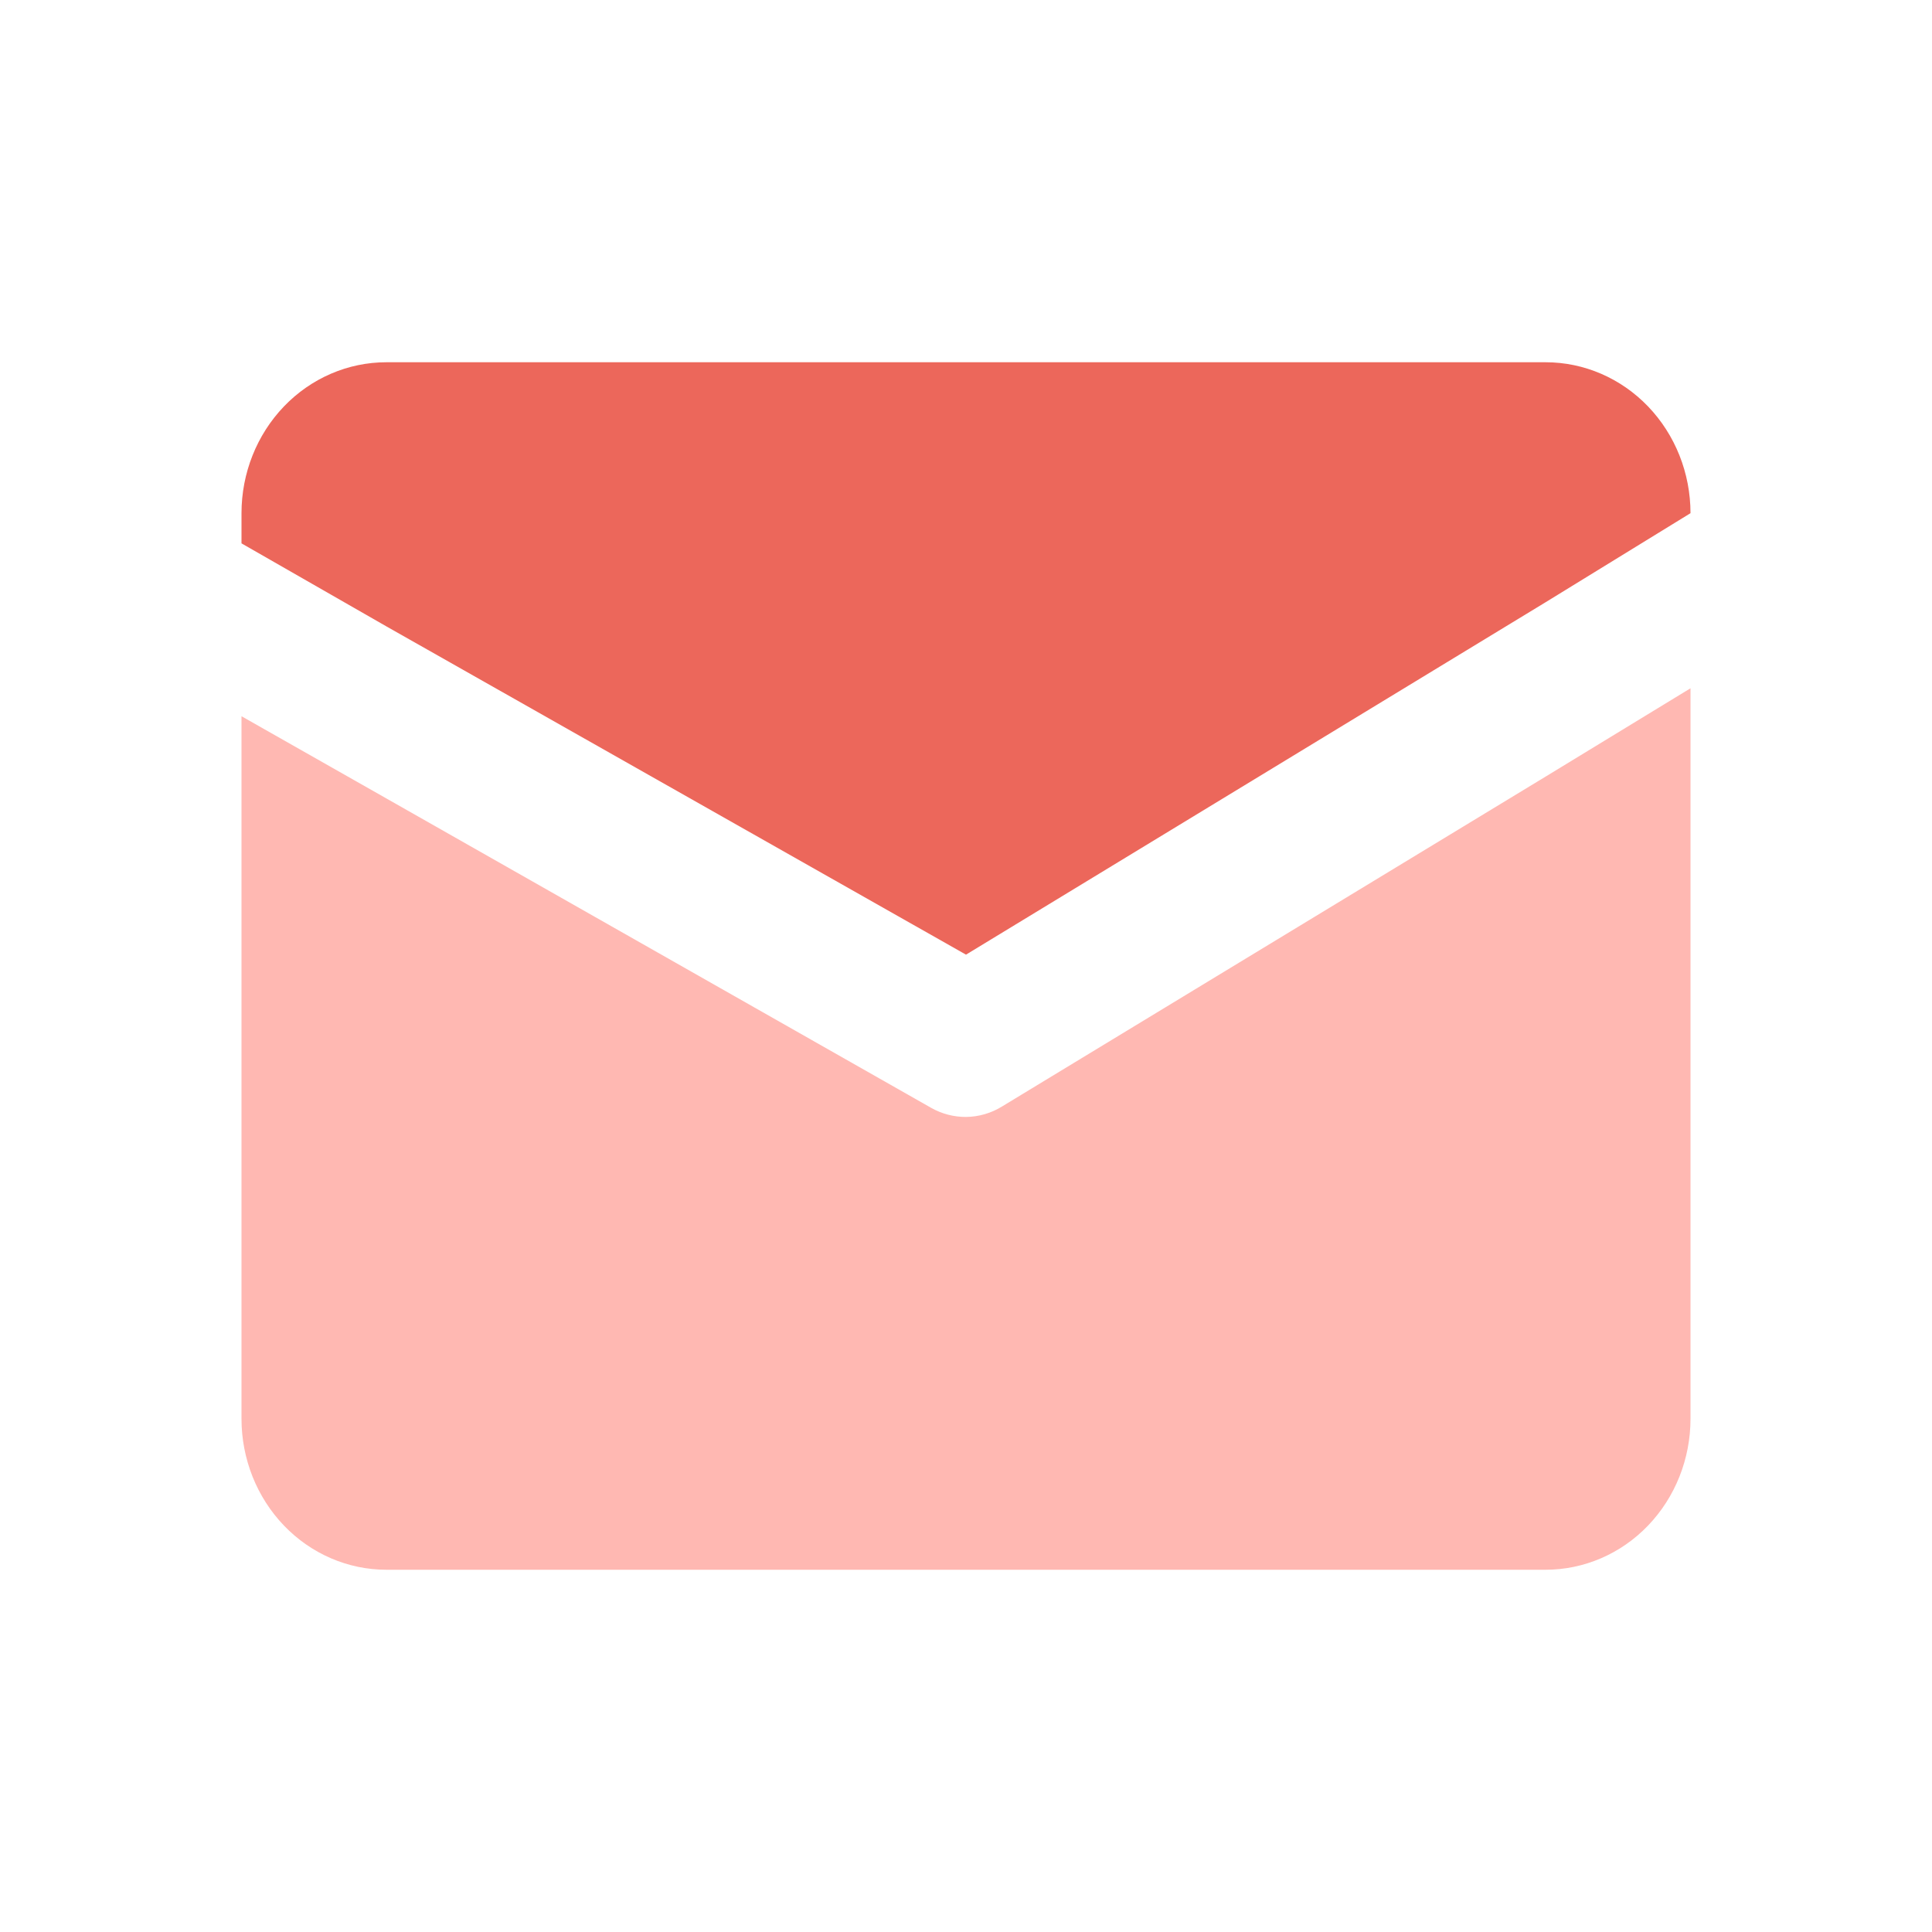 <svg width="32" height="32" viewBox="0 0 32 32" fill="none" xmlns="http://www.w3.org/2000/svg">
<g clip-path="url(#clip0_22493_4386)">
<path d="M28 11.4V23.5C28 24.163 27.747 24.799 27.297 25.268C26.847 25.737 26.236 26 25.6 26H6.4C5.763 26 5.153 25.737 4.703 25.268C4.253 24.799 4 24.163 4 23.5V11.863L6.4 13.225L15.424 18.35C15.601 18.45 15.799 18.501 16 18.5C16.211 18.498 16.418 18.438 16.6 18.325L25.6 12.863L28 11.4Z" fill="#FFB8B2"/>
<path d="M28 8.5L25.6 9.975L16 15.812L6.4 10.375L4 9V8.5C4 7.837 4.253 7.201 4.703 6.732C5.153 6.263 5.763 6 6.4 6H25.6C26.236 6 26.847 6.263 27.297 6.732C27.747 7.201 28 7.837 28 8.5Z" fill="#EC675B"/>
</g>
<defs>
<clipPath id="clip0_22493_4386">
<rect width="32" height="32" fill="white"/>
</clipPath>
</defs>
</svg>
